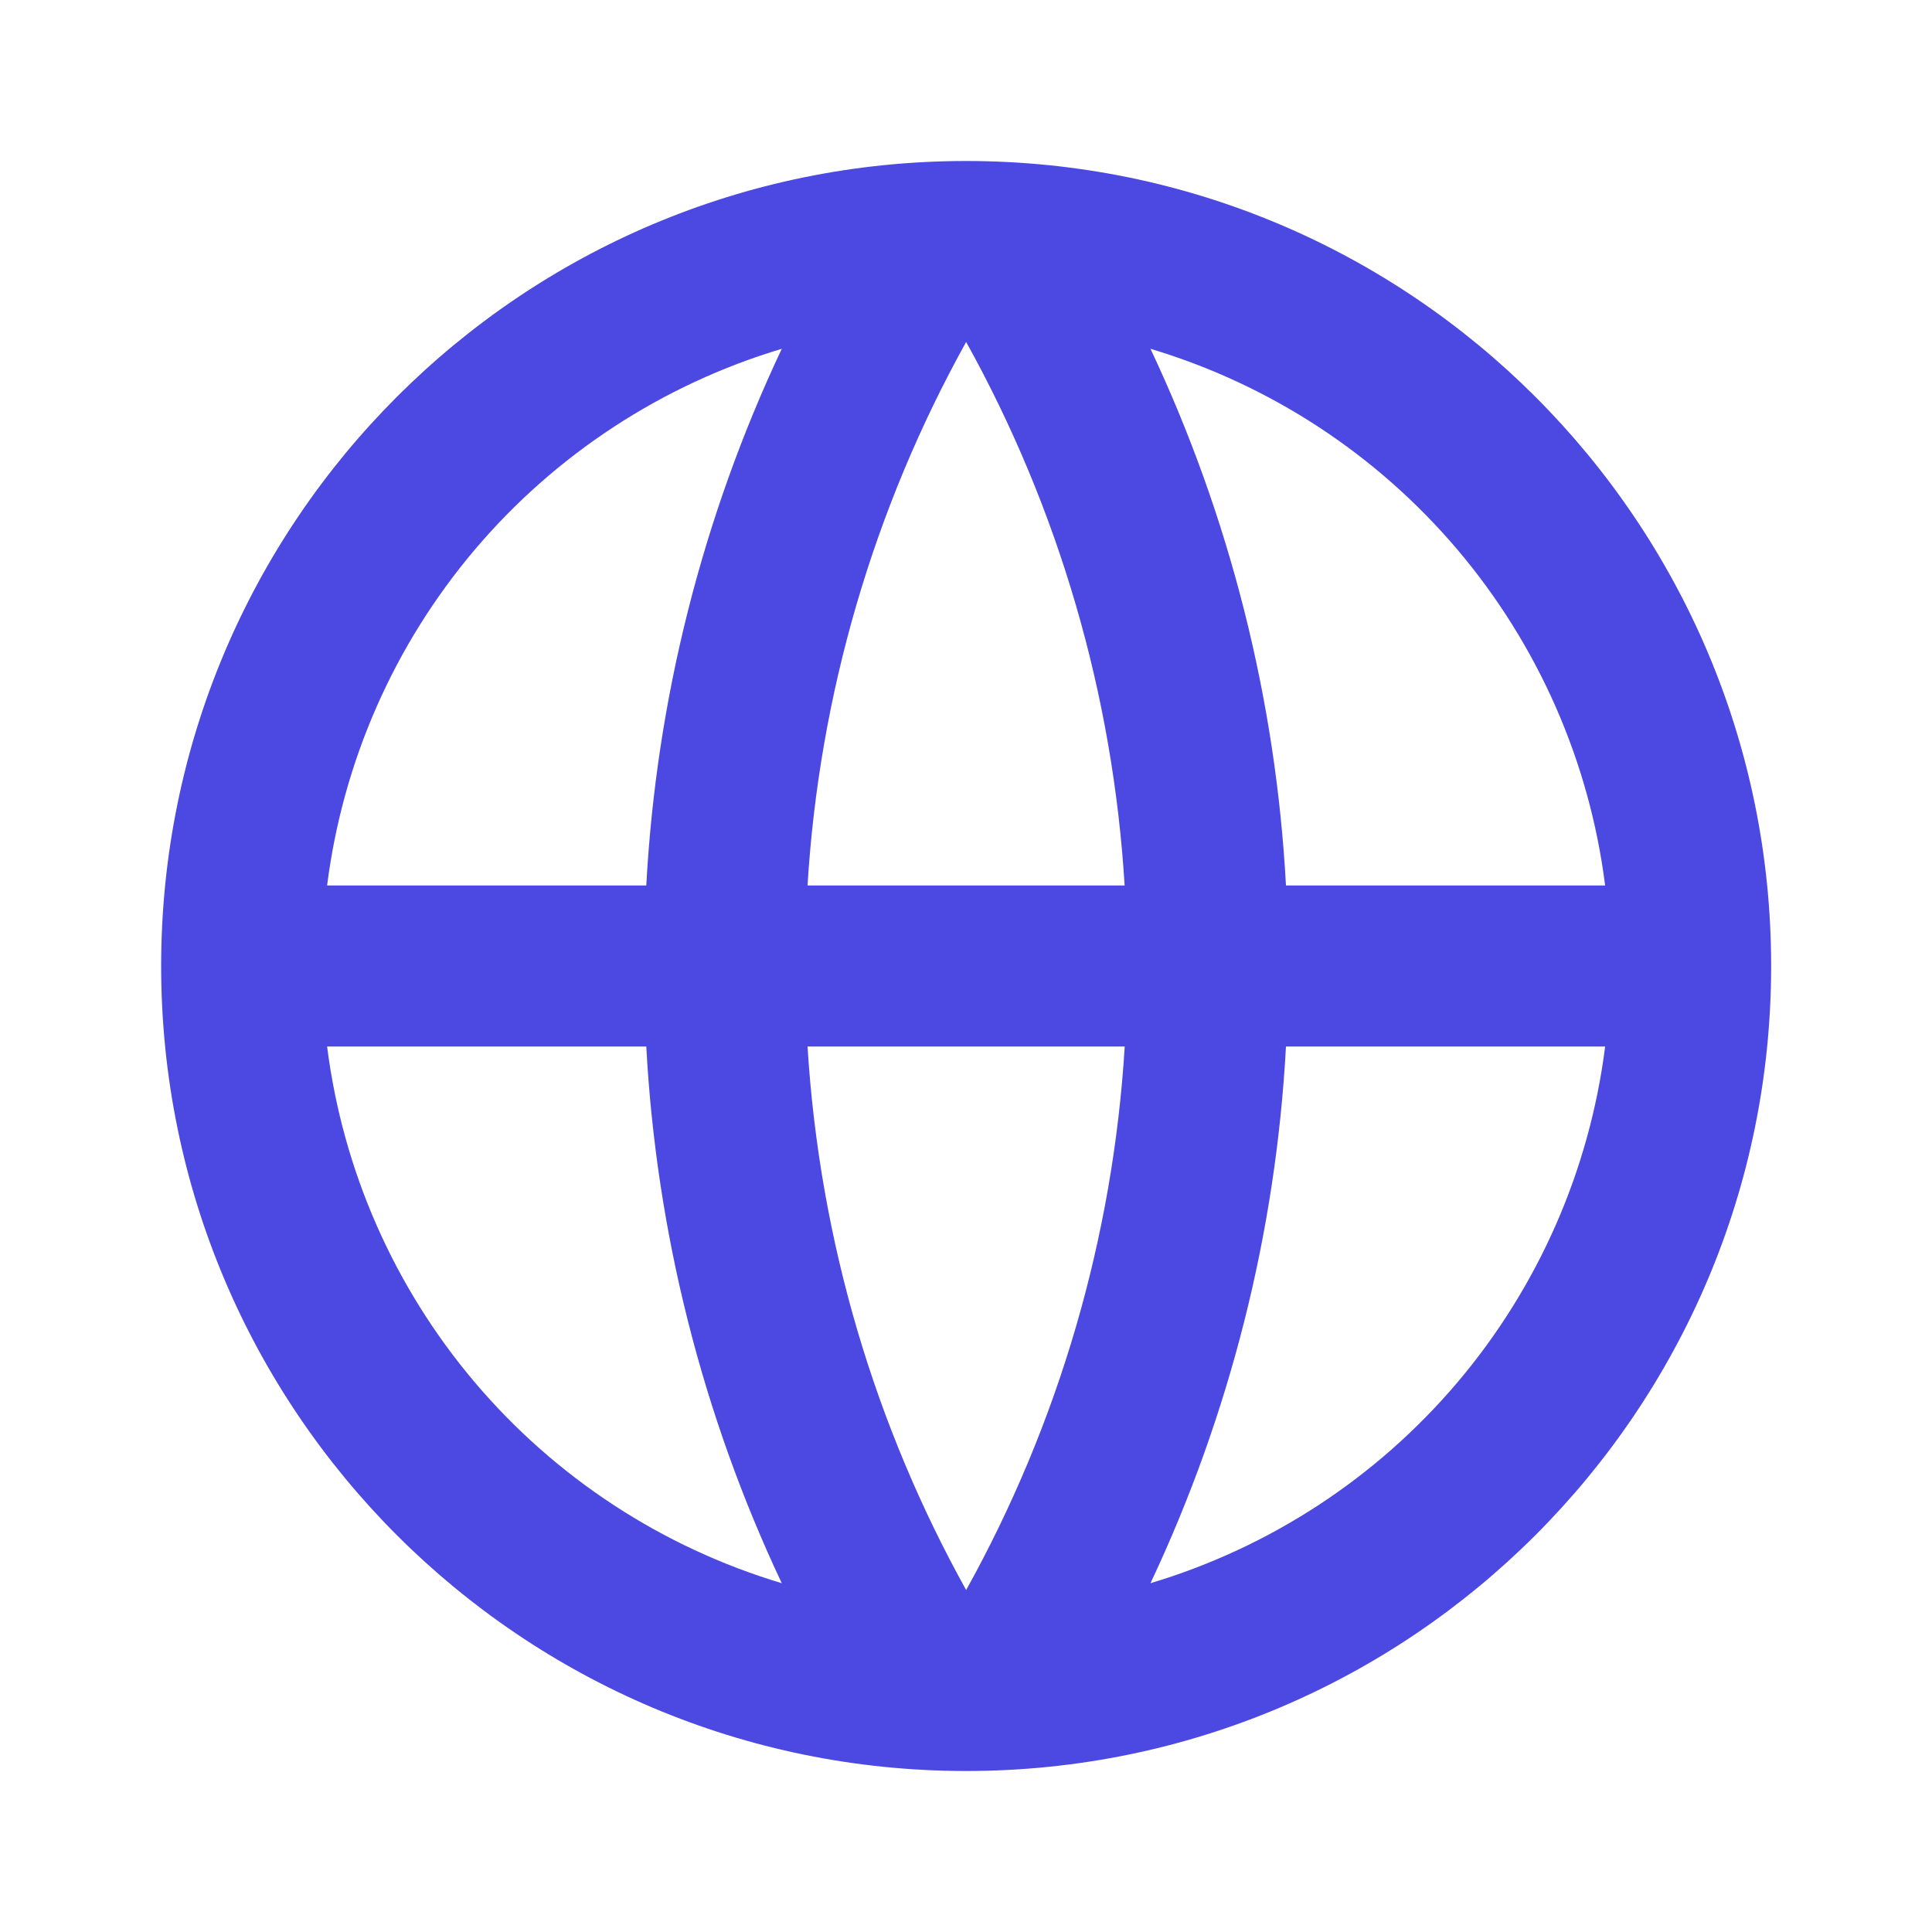 <svg width="39" height="39" viewBox="0 0 39 39" fill="none" xmlns="http://www.w3.org/2000/svg">
<g clip-path="url(#clip0_2694_75655)">
<path d="M19.503 35.75C10.528 35.75 3.253 28.475 3.253 19.5C3.253 10.525 10.528 3.25 19.503 3.25C28.477 3.25 35.753 10.525 35.753 19.5C35.753 28.475 28.477 35.75 19.503 35.75ZM15.781 31.959C14.178 28.558 13.249 24.879 13.046 21.125H6.603C6.92 23.626 7.955 25.981 9.584 27.904C11.214 29.828 13.367 31.236 15.781 31.959V31.959ZM16.301 21.125C16.547 25.089 17.679 28.811 19.503 32.097C21.375 28.725 22.469 24.976 22.704 21.125H16.301V21.125ZM32.402 21.125H25.959C25.756 24.879 24.827 28.558 23.224 31.959C25.639 31.236 27.791 29.828 29.421 27.904C31.05 25.981 32.086 23.626 32.402 21.125V21.125ZM6.603 17.875H13.046C13.249 14.121 14.178 10.442 15.781 7.041C13.367 7.764 11.214 9.173 9.584 11.096C7.955 13.019 6.92 15.374 6.603 17.875V17.875ZM16.303 17.875H22.702C22.468 14.025 21.375 10.276 19.503 6.903C17.63 10.276 16.536 14.025 16.301 17.875H16.303ZM23.224 7.041C24.827 10.442 25.756 14.121 25.959 17.875H32.402C32.086 15.374 31.05 13.019 29.421 11.096C27.791 9.173 25.639 7.764 23.224 7.041V7.041Z" fill="#4C48E2"/>
</g>
<defs>
<clipPath id="clip0_2694_75655">
<rect width="39" height="39" fill="white"/>
</clipPath>
</defs>
</svg>
